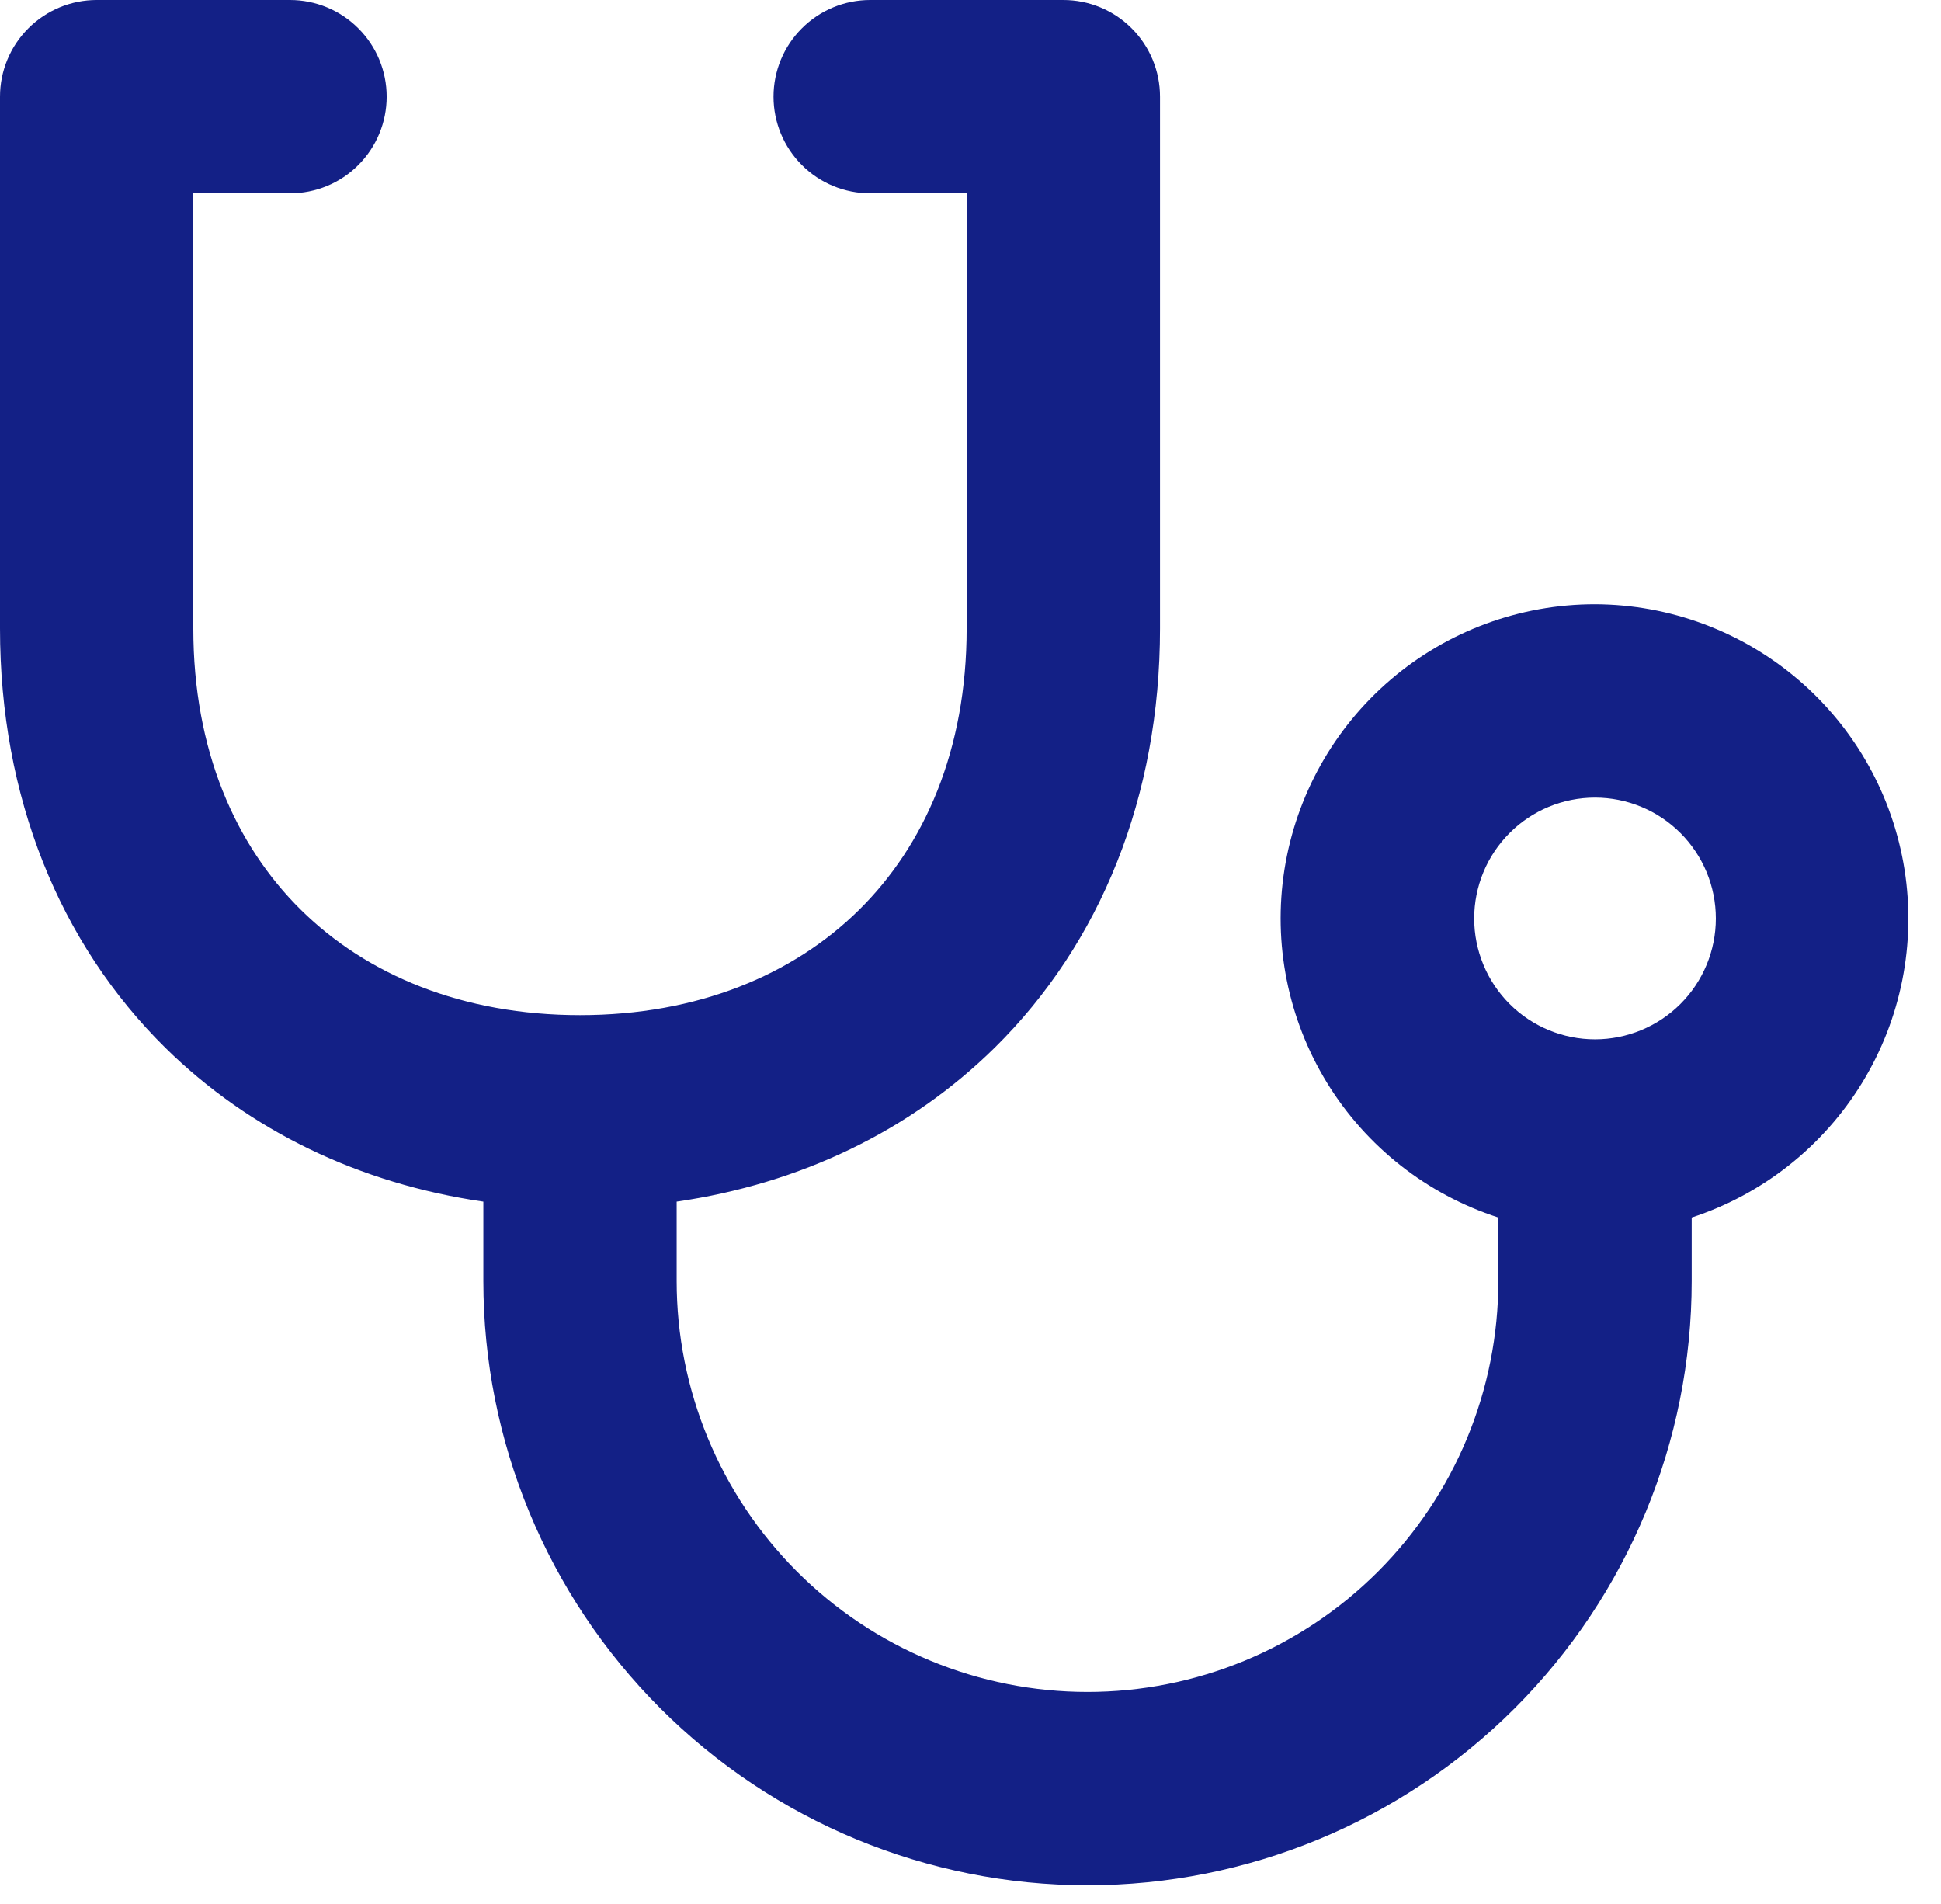 <svg width="52" height="51" viewBox="0 0 52 51" fill="none" xmlns="http://www.w3.org/2000/svg">
<path d="M2.59 0C1.903 0 1.244 0.273 0.759 0.759C0.273 1.244 0 1.903 0 2.59V16.833C0 21.342 1.59 25.265 4.428 28.065C6.689 30.292 9.634 31.706 12.949 32.188V34.314C12.949 38.607 14.654 42.724 17.689 45.759C20.725 48.795 24.842 50.5 29.135 50.5C33.427 50.5 37.544 48.795 40.58 45.759C43.615 42.724 45.321 38.607 45.321 34.314V32.613C47.223 31.991 48.842 30.711 49.887 29.004C50.932 27.297 51.334 25.273 51.023 23.296C50.711 21.319 49.705 19.517 48.186 18.215C46.666 16.912 44.732 16.192 42.731 16.186C40.725 16.185 38.784 16.9 37.259 18.203C35.734 19.506 34.724 21.31 34.411 23.292C34.099 25.273 34.505 27.301 35.555 29.01C36.606 30.719 38.232 31.997 40.141 32.613V34.314C40.141 35.76 39.856 37.191 39.303 38.526C38.75 39.861 37.939 41.075 36.917 42.097C35.895 43.119 34.682 43.93 33.347 44.483C32.011 45.036 30.58 45.321 29.135 45.321C27.689 45.321 26.258 45.036 24.923 44.483C23.587 43.93 22.374 43.119 21.352 42.097C20.33 41.075 19.519 39.861 18.966 38.526C18.413 37.191 18.128 35.76 18.128 34.314V32.188C21.443 31.706 24.388 30.292 26.648 28.065C29.484 25.268 31.077 21.342 31.077 16.833V2.59C31.077 1.903 30.804 1.244 30.318 0.759C29.833 0.273 29.174 0 28.487 0H23.313C22.626 0 21.967 0.273 21.482 0.759C20.996 1.244 20.723 1.903 20.723 2.59C20.723 3.277 20.996 3.935 21.482 4.421C21.967 4.907 22.626 5.179 23.313 5.179H25.897V16.833C25.897 20.094 24.768 22.645 23.01 24.377C21.249 26.115 18.685 27.192 15.539 27.192C12.389 27.192 9.831 26.115 8.067 24.377C6.306 22.642 5.179 20.094 5.179 16.833V5.179H7.769C8.456 5.179 9.115 4.907 9.6 4.421C10.086 3.935 10.359 3.277 10.359 2.59C10.359 1.903 10.086 1.244 9.6 0.759C9.115 0.273 8.456 0 7.769 0H2.59ZM42.731 21.365C43.589 21.365 44.413 21.706 45.02 22.314C45.627 22.921 45.968 23.744 45.968 24.603C45.968 25.461 45.627 26.285 45.02 26.892C44.413 27.499 43.589 27.84 42.731 27.84C41.872 27.84 41.049 27.499 40.442 26.892C39.835 26.285 39.494 25.461 39.494 24.603C39.494 23.744 39.835 22.921 40.442 22.314C41.049 21.706 41.872 21.365 42.731 21.365Z" fill="#132086"/>
</svg>
